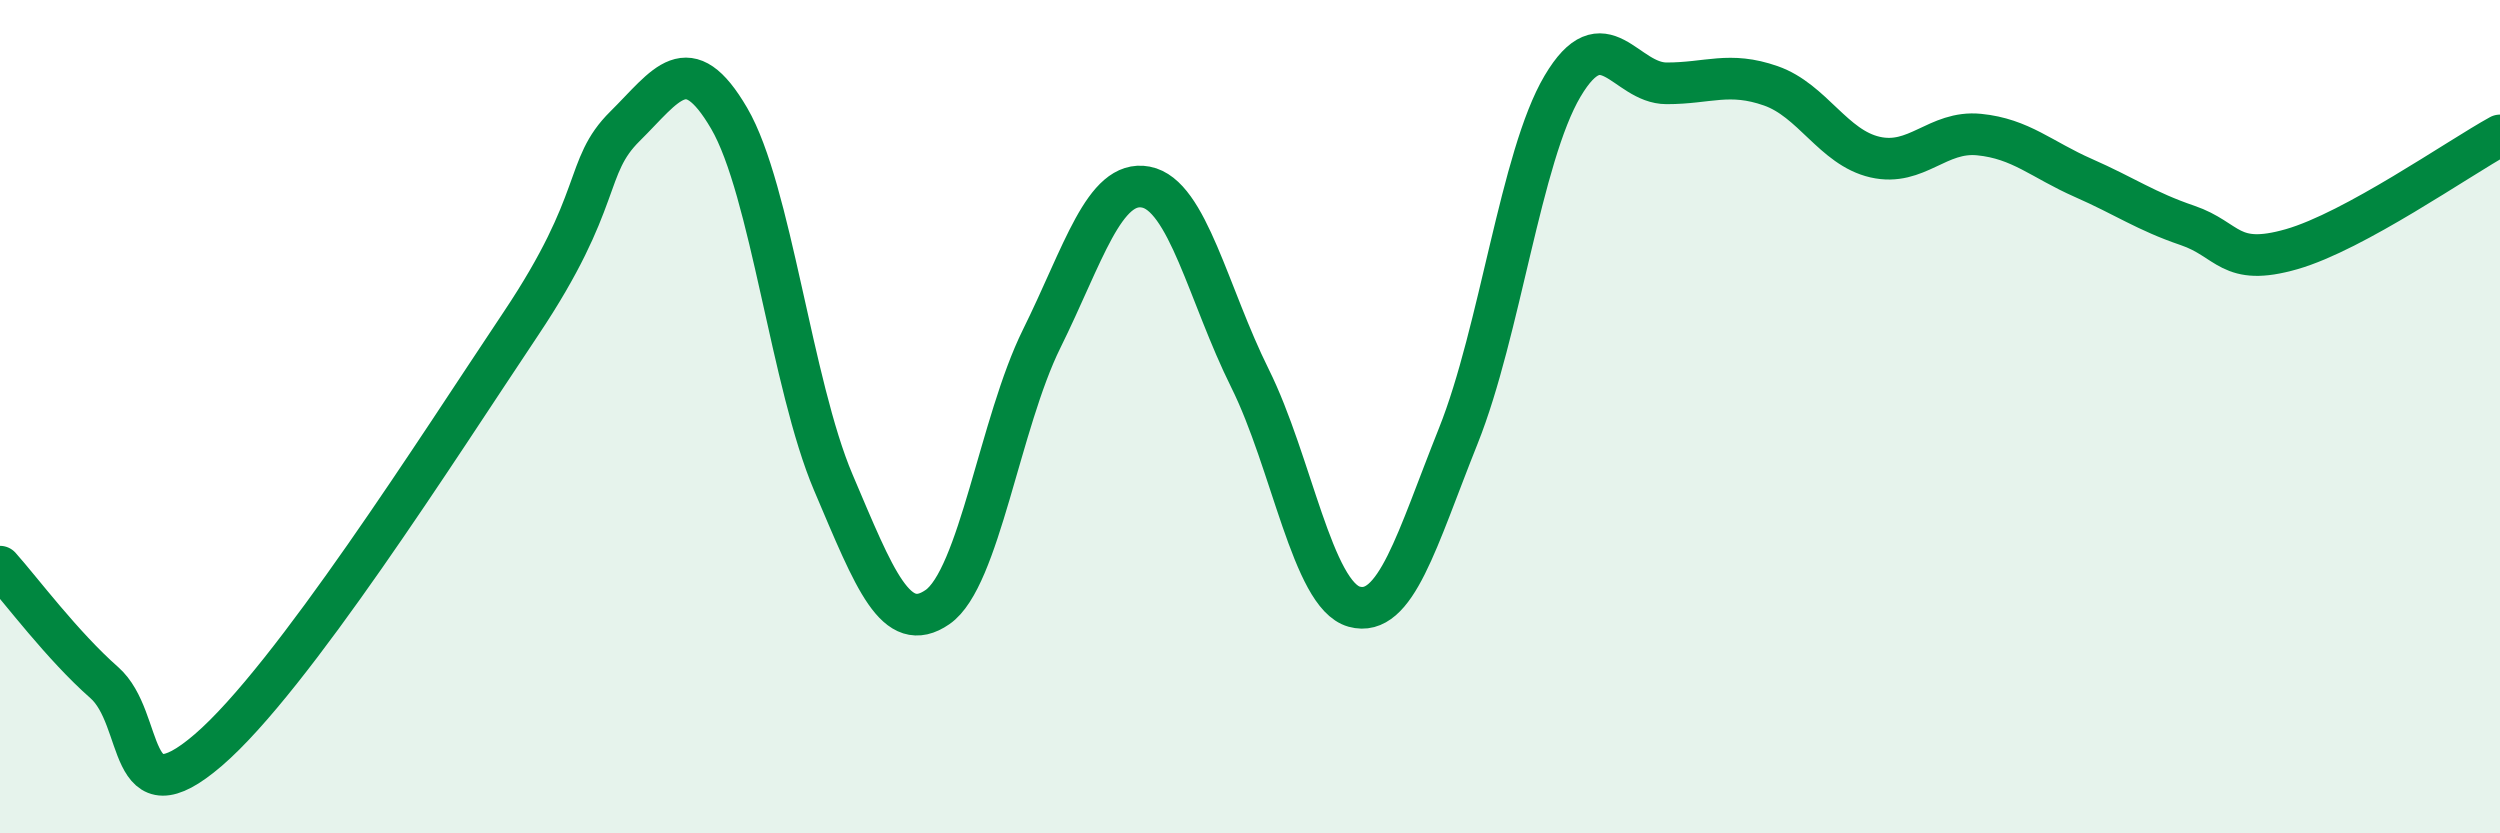 
    <svg width="60" height="20" viewBox="0 0 60 20" xmlns="http://www.w3.org/2000/svg">
      <path
        d="M 0,13.6 C 0.5,14.16 1.5,15.5 2.5,16.38 C 3.5,17.26 3,19.72 5,18 C 7,16.28 10.5,10.76 12.5,7.77 C 14.5,4.78 14,4.02 15,3.03 C 16,2.04 16.5,1.13 17.5,2.84 C 18.5,4.55 19,9.23 20,11.58 C 21,13.93 21.5,15.26 22.5,14.57 C 23.5,13.88 24,10.15 25,8.13 C 26,6.11 26.5,4.3 27.5,4.49 C 28.5,4.68 29,7.07 30,9.08 C 31,11.09 31.5,14.28 32.5,14.56 C 33.5,14.84 34,12.96 35,10.46 C 36,7.96 36.5,3.76 37.5,2.07 C 38.5,0.38 39,2 40,2 C 41,2 41.5,1.71 42.5,2.06 C 43.5,2.41 44,3.54 45,3.77 C 46,4 46.5,3.13 47.5,3.23 C 48.5,3.33 49,3.83 50,4.27 C 51,4.71 51.5,5.07 52.5,5.41 C 53.5,5.75 53.5,6.41 55,5.98 C 56.5,5.55 59,3.8 60,3.25L60 20L0 20Z"
        fill="#008740"
        opacity="0.1"
        stroke-linecap="round"
        stroke-linejoin="round"
      />
      <path
        d="M 0,13.6 C 0.5,14.16 1.5,15.5 2.5,16.38 C 3.5,17.26 3,19.72 5,18 C 7,16.28 10.5,10.76 12.5,7.77 C 14.5,4.78 14,4.02 15,3.03 C 16,2.04 16.5,1.13 17.5,2.84 C 18.5,4.55 19,9.23 20,11.58 C 21,13.93 21.5,15.26 22.5,14.57 C 23.5,13.88 24,10.15 25,8.13 C 26,6.11 26.5,4.3 27.5,4.49 C 28.5,4.68 29,7.07 30,9.08 C 31,11.09 31.5,14.28 32.5,14.56 C 33.5,14.84 34,12.96 35,10.46 C 36,7.96 36.5,3.76 37.5,2.07 C 38.5,0.38 39,2 40,2 C 41,2 41.5,1.71 42.5,2.06 C 43.5,2.41 44,3.54 45,3.77 C 46,4 46.5,3.13 47.5,3.23 C 48.5,3.33 49,3.83 50,4.27 C 51,4.71 51.5,5.07 52.5,5.41 C 53.5,5.75 53.5,6.41 55,5.98 C 56.5,5.55 59,3.8 60,3.25"
        stroke="#008740"
        stroke-width="1"
        fill="none"
        stroke-linecap="round"
        stroke-linejoin="round"
      />
    </svg>
  